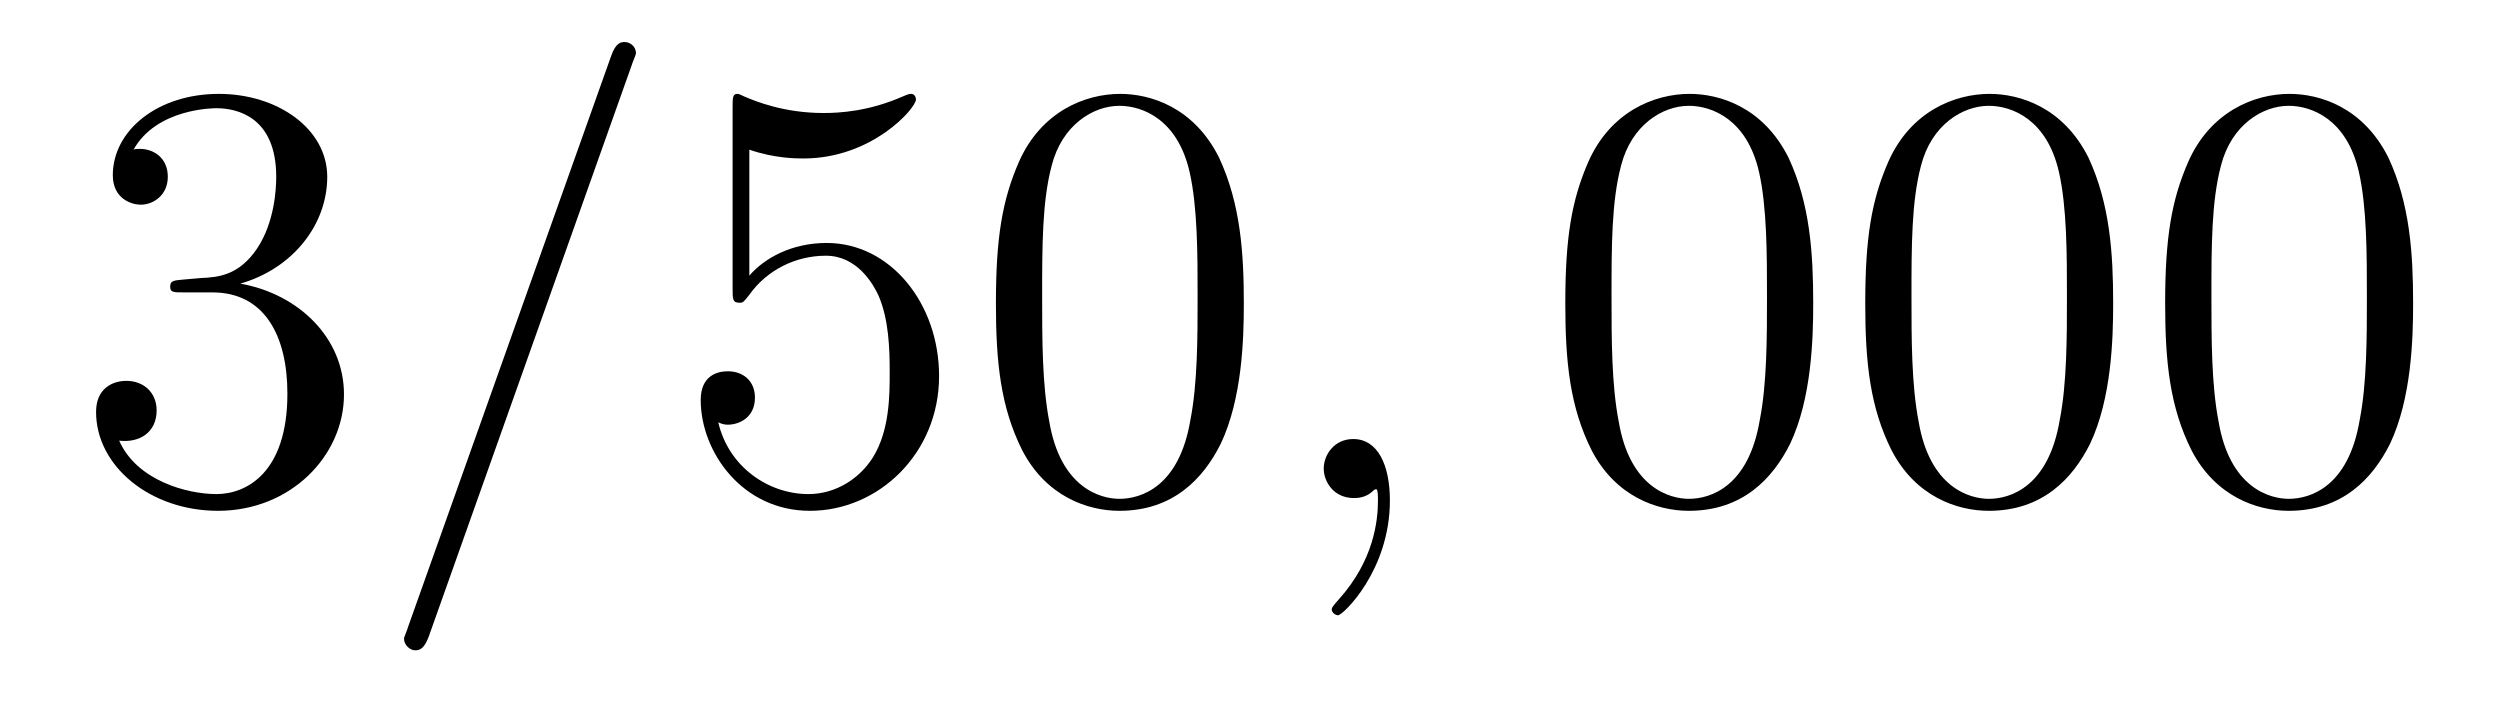 <?xml version='1.0'?>
<!-- This file was generated by dvisvgm 1.9.2 -->
<svg height='14pt' version='1.1' viewBox='0 -14 49 14' width='49pt' xmlns='http://www.w3.org/2000/svg' xmlns:xlink='http://www.w3.org/1999/xlink'>
<g id='page1'>
<g transform='matrix(1 0 0 1 -127 650)'>
<path d='M130.586 -658.52C130.383 -658.504 130.336 -658.488 130.336 -658.379C130.336 -658.269 130.398 -658.269 130.617 -658.269H131.164C132.18 -658.269 132.633 -657.426 132.633 -656.285C132.633 -654.723 131.82 -654.316 131.242 -654.316S129.68 -654.582 129.336 -655.363C129.727 -655.316 130.07 -655.52 130.07 -655.957C130.07 -656.301 129.82 -656.535 129.477 -656.535C129.195 -656.535 128.883 -656.379 128.883 -655.926C128.883 -654.863 129.945 -653.988 131.273 -653.988C132.695 -653.988 133.742 -655.066 133.742 -656.27C133.742 -657.379 132.852 -658.238 131.711 -658.441C132.742 -658.738 133.414 -659.598 133.414 -660.535C133.414 -661.473 132.445 -662.16 131.289 -662.16C130.086 -662.16 129.211 -661.441 129.211 -660.566C129.211 -660.098 129.586 -659.988 129.758 -659.988C130.008 -659.988 130.289 -660.176 130.289 -660.535C130.289 -660.91 130.008 -661.082 129.742 -661.082C129.68 -661.082 129.648 -661.082 129.617 -661.066C130.07 -661.879 131.195 -661.879 131.242 -661.879C131.648 -661.879 132.414 -661.707 132.414 -660.535C132.414 -660.301 132.383 -659.645 132.039 -659.129C131.68 -658.598 131.273 -658.566 130.945 -658.551L130.586 -658.52ZM134.277 -654.238' fill-rule='evenodd'/>
<path d='M139.387 -662.738C139.387 -662.754 139.465 -662.926 139.465 -662.957C139.465 -663.098 139.34 -663.176 139.246 -663.176C139.184 -663.176 139.074 -663.176 138.981 -662.91L134.996 -651.707C134.996 -651.691 134.918 -651.504 134.918 -651.488C134.918 -651.348 135.043 -651.254 135.137 -651.254C135.215 -651.254 135.309 -651.27 135.402 -651.519L139.387 -662.738ZM140.156 -654.238' fill-rule='evenodd'/>
<path d='M141.687 -661.066C142.188 -660.894 142.609 -660.894 142.75 -660.894C144.094 -660.894 144.953 -661.879 144.953 -662.051C144.953 -662.098 144.922 -662.16 144.859 -662.16C144.828 -662.16 144.813 -662.16 144.703 -662.113C144.031 -661.816 143.453 -661.785 143.141 -661.785C142.359 -661.785 141.797 -662.019 141.578 -662.113C141.484 -662.16 141.469 -662.16 141.453 -662.16C141.359 -662.16 141.359 -662.082 141.359 -661.895V-658.348C141.359 -658.129 141.359 -658.066 141.5 -658.066C141.563 -658.066 141.578 -658.082 141.687 -658.223C142.031 -658.707 142.594 -658.988 143.187 -658.988C143.813 -658.988 144.125 -658.41 144.219 -658.207C144.422 -657.738 144.438 -657.16 144.438 -656.707S144.438 -655.566 144.109 -655.035C143.844 -654.613 143.375 -654.316 142.844 -654.316C142.062 -654.316 141.281 -654.848 141.078 -655.723C141.141 -655.691 141.203 -655.676 141.266 -655.676C141.469 -655.676 141.797 -655.801 141.797 -656.207C141.797 -656.535 141.563 -656.723 141.266 -656.723C141.047 -656.723 140.734 -656.629 140.734 -656.16C140.734 -655.145 141.547 -653.988 142.875 -653.988C144.219 -653.988 145.406 -655.113 145.406 -656.629C145.406 -658.051 144.453 -659.238 143.203 -659.238C142.516 -659.238 141.984 -658.941 141.687 -658.598V-661.066ZM151.379 -658.051C151.379 -659.035 151.316 -660.004 150.894 -660.91C150.395 -661.91 149.535 -662.16 148.957 -662.16C148.269 -662.16 147.41 -661.816 146.973 -660.832C146.645 -660.082 146.52 -659.348 146.52 -658.051C146.52 -656.895 146.613 -656.019 147.035 -655.176C147.504 -654.27 148.316 -653.988 148.941 -653.988C149.988 -653.988 150.582 -654.613 150.926 -655.301C151.348 -656.191 151.379 -657.363 151.379 -658.051ZM148.941 -654.223C148.566 -654.223 147.785 -654.441 147.566 -655.738C147.426 -656.457 147.426 -657.363 147.426 -658.191C147.426 -659.176 147.426 -660.051 147.613 -660.754C147.816 -661.551 148.426 -661.926 148.941 -661.926C149.394 -661.926 150.082 -661.66 150.316 -660.629C150.473 -659.941 150.473 -659.004 150.473 -658.191C150.473 -657.395 150.473 -656.488 150.332 -655.77C150.113 -654.457 149.363 -654.223 148.941 -654.223ZM151.914 -654.238' fill-rule='evenodd'/>
<path d='M154.242 -654.191C154.242 -654.879 154.008 -655.395 153.523 -655.395C153.148 -655.395 152.945 -655.082 152.945 -654.816C152.945 -654.566 153.133 -654.238 153.539 -654.238C153.695 -654.238 153.82 -654.285 153.93 -654.395C153.945 -654.41 153.961 -654.41 153.977 -654.41C154.008 -654.41 154.008 -654.254 154.008 -654.191C154.008 -653.801 153.93 -653.019 153.242 -652.254C153.102 -652.098 153.102 -652.082 153.102 -652.051C153.102 -652.004 153.164 -651.941 153.227 -651.941C153.32 -651.941 154.242 -652.816 154.242 -654.191ZM155.152 -654.238' fill-rule='evenodd'/>
<path d='M162.539 -658.051C162.539 -659.035 162.477 -660.004 162.055 -660.91C161.555 -661.91 160.695 -662.16 160.117 -662.16C159.43 -662.16 158.57 -661.816 158.133 -660.832C157.805 -660.082 157.68 -659.348 157.68 -658.051C157.68 -656.895 157.773 -656.019 158.195 -655.176C158.664 -654.27 159.477 -653.988 160.102 -653.988C161.148 -653.988 161.742 -654.613 162.086 -655.301C162.508 -656.191 162.539 -657.363 162.539 -658.051ZM160.102 -654.223C159.727 -654.223 158.945 -654.441 158.727 -655.738C158.586 -656.457 158.586 -657.363 158.586 -658.191C158.586 -659.176 158.586 -660.051 158.773 -660.754C158.977 -661.551 159.586 -661.926 160.102 -661.926C160.555 -661.926 161.242 -661.66 161.477 -660.629C161.633 -659.941 161.633 -659.004 161.633 -658.191C161.633 -657.395 161.633 -656.488 161.492 -655.77C161.273 -654.457 160.523 -654.223 160.102 -654.223ZM168.418 -658.051C168.418 -659.035 168.355 -660.004 167.934 -660.91C167.434 -661.91 166.574 -662.16 165.996 -662.16C165.309 -662.16 164.449 -661.816 164.012 -660.832C163.684 -660.082 163.559 -659.348 163.559 -658.051C163.559 -656.895 163.652 -656.019 164.074 -655.176C164.543 -654.27 165.355 -653.988 165.981 -653.988C167.027 -653.988 167.621 -654.613 167.965 -655.301C168.387 -656.191 168.418 -657.363 168.418 -658.051ZM165.981 -654.223C165.606 -654.223 164.824 -654.441 164.605 -655.738C164.465 -656.457 164.465 -657.363 164.465 -658.191C164.465 -659.176 164.465 -660.051 164.652 -660.754C164.856 -661.551 165.465 -661.926 165.981 -661.926C166.434 -661.926 167.121 -661.66 167.355 -660.629C167.512 -659.941 167.512 -659.004 167.512 -658.191C167.512 -657.395 167.512 -656.488 167.371 -655.77C167.152 -654.457 166.402 -654.223 165.981 -654.223ZM174.297 -658.051C174.297 -659.035 174.234 -660.004 173.813 -660.91C173.313 -661.91 172.453 -662.16 171.875 -662.16C171.188 -662.16 170.328 -661.816 169.891 -660.832C169.563 -660.082 169.437 -659.348 169.437 -658.051C169.437 -656.895 169.531 -656.019 169.953 -655.176C170.422 -654.27 171.234 -653.988 171.859 -653.988C172.906 -653.988 173.5 -654.613 173.844 -655.301C174.266 -656.191 174.297 -657.363 174.297 -658.051ZM171.859 -654.223C171.484 -654.223 170.703 -654.441 170.484 -655.738C170.344 -656.457 170.344 -657.363 170.344 -658.191C170.344 -659.176 170.344 -660.051 170.531 -660.754C170.734 -661.551 171.344 -661.926 171.859 -661.926C172.313 -661.926 173 -661.66 173.234 -660.629C173.391 -659.941 173.391 -659.004 173.391 -658.191C173.391 -657.395 173.391 -656.488 173.25 -655.77C173.031 -654.457 172.281 -654.223 171.859 -654.223ZM174.832 -654.238' fill-rule='evenodd'/>
</g>
</g>
</svg>
